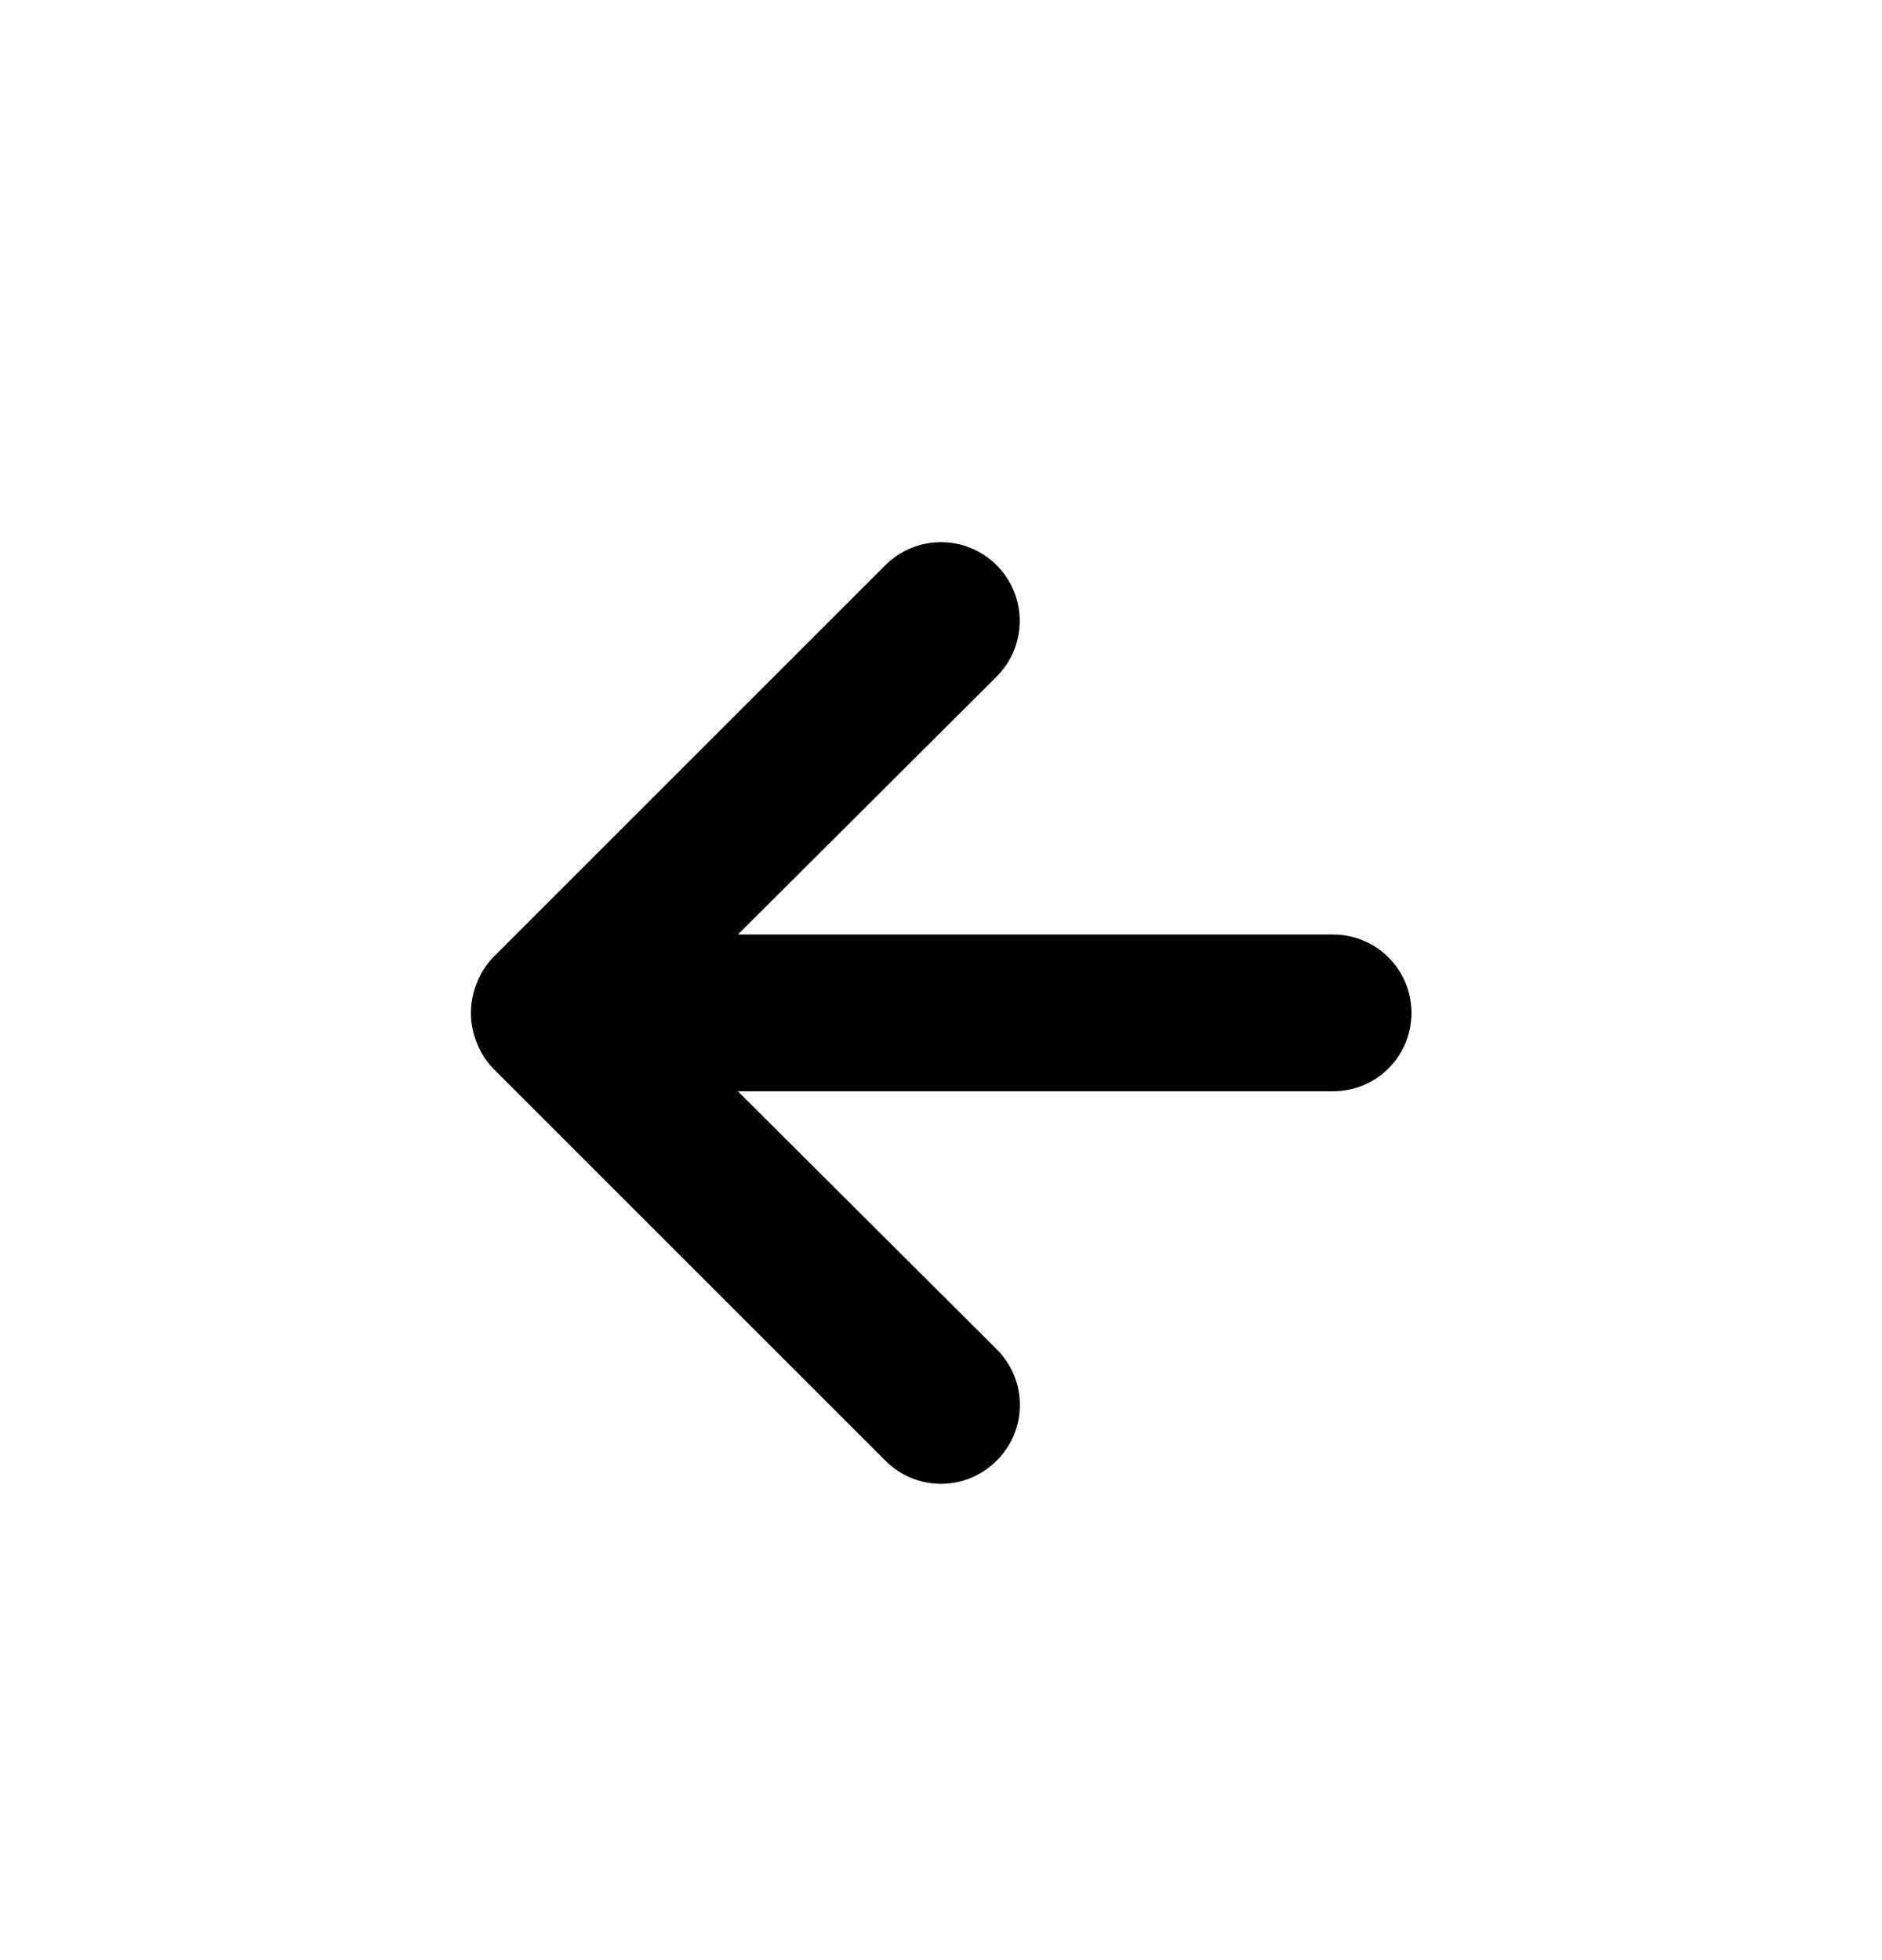 <svg width="24" height="25" viewBox="0 0 24 25" fill="none" xmlns="http://www.w3.org/2000/svg">
<path d="M17 11.919H9.41L12.71 8.629C12.898 8.441 13.004 8.185 13.004 7.919C13.004 7.653 12.898 7.397 12.71 7.209C12.522 7.021 12.266 6.915 12 6.915C11.734 6.915 11.478 7.021 11.29 7.209L6.29 12.209C6.199 12.304 6.127 12.416 6.08 12.539C5.98 12.783 5.98 13.056 6.08 13.299C6.127 13.422 6.199 13.534 6.29 13.629L11.29 18.629C11.383 18.723 11.493 18.797 11.615 18.848C11.737 18.899 11.868 18.925 12 18.925C12.132 18.925 12.263 18.899 12.384 18.848C12.506 18.797 12.617 18.723 12.71 18.629C12.804 18.536 12.878 18.425 12.929 18.304C12.98 18.182 13.006 18.051 13.006 17.919C13.006 17.787 12.98 17.656 12.929 17.535C12.878 17.413 12.804 17.302 12.71 17.209L9.41 13.919H17C17.265 13.919 17.52 13.814 17.707 13.626C17.895 13.439 18 13.184 18 12.919C18 12.654 17.895 12.399 17.707 12.212C17.52 12.024 17.265 11.919 17 11.919Z" fill="black"/>
</svg>
